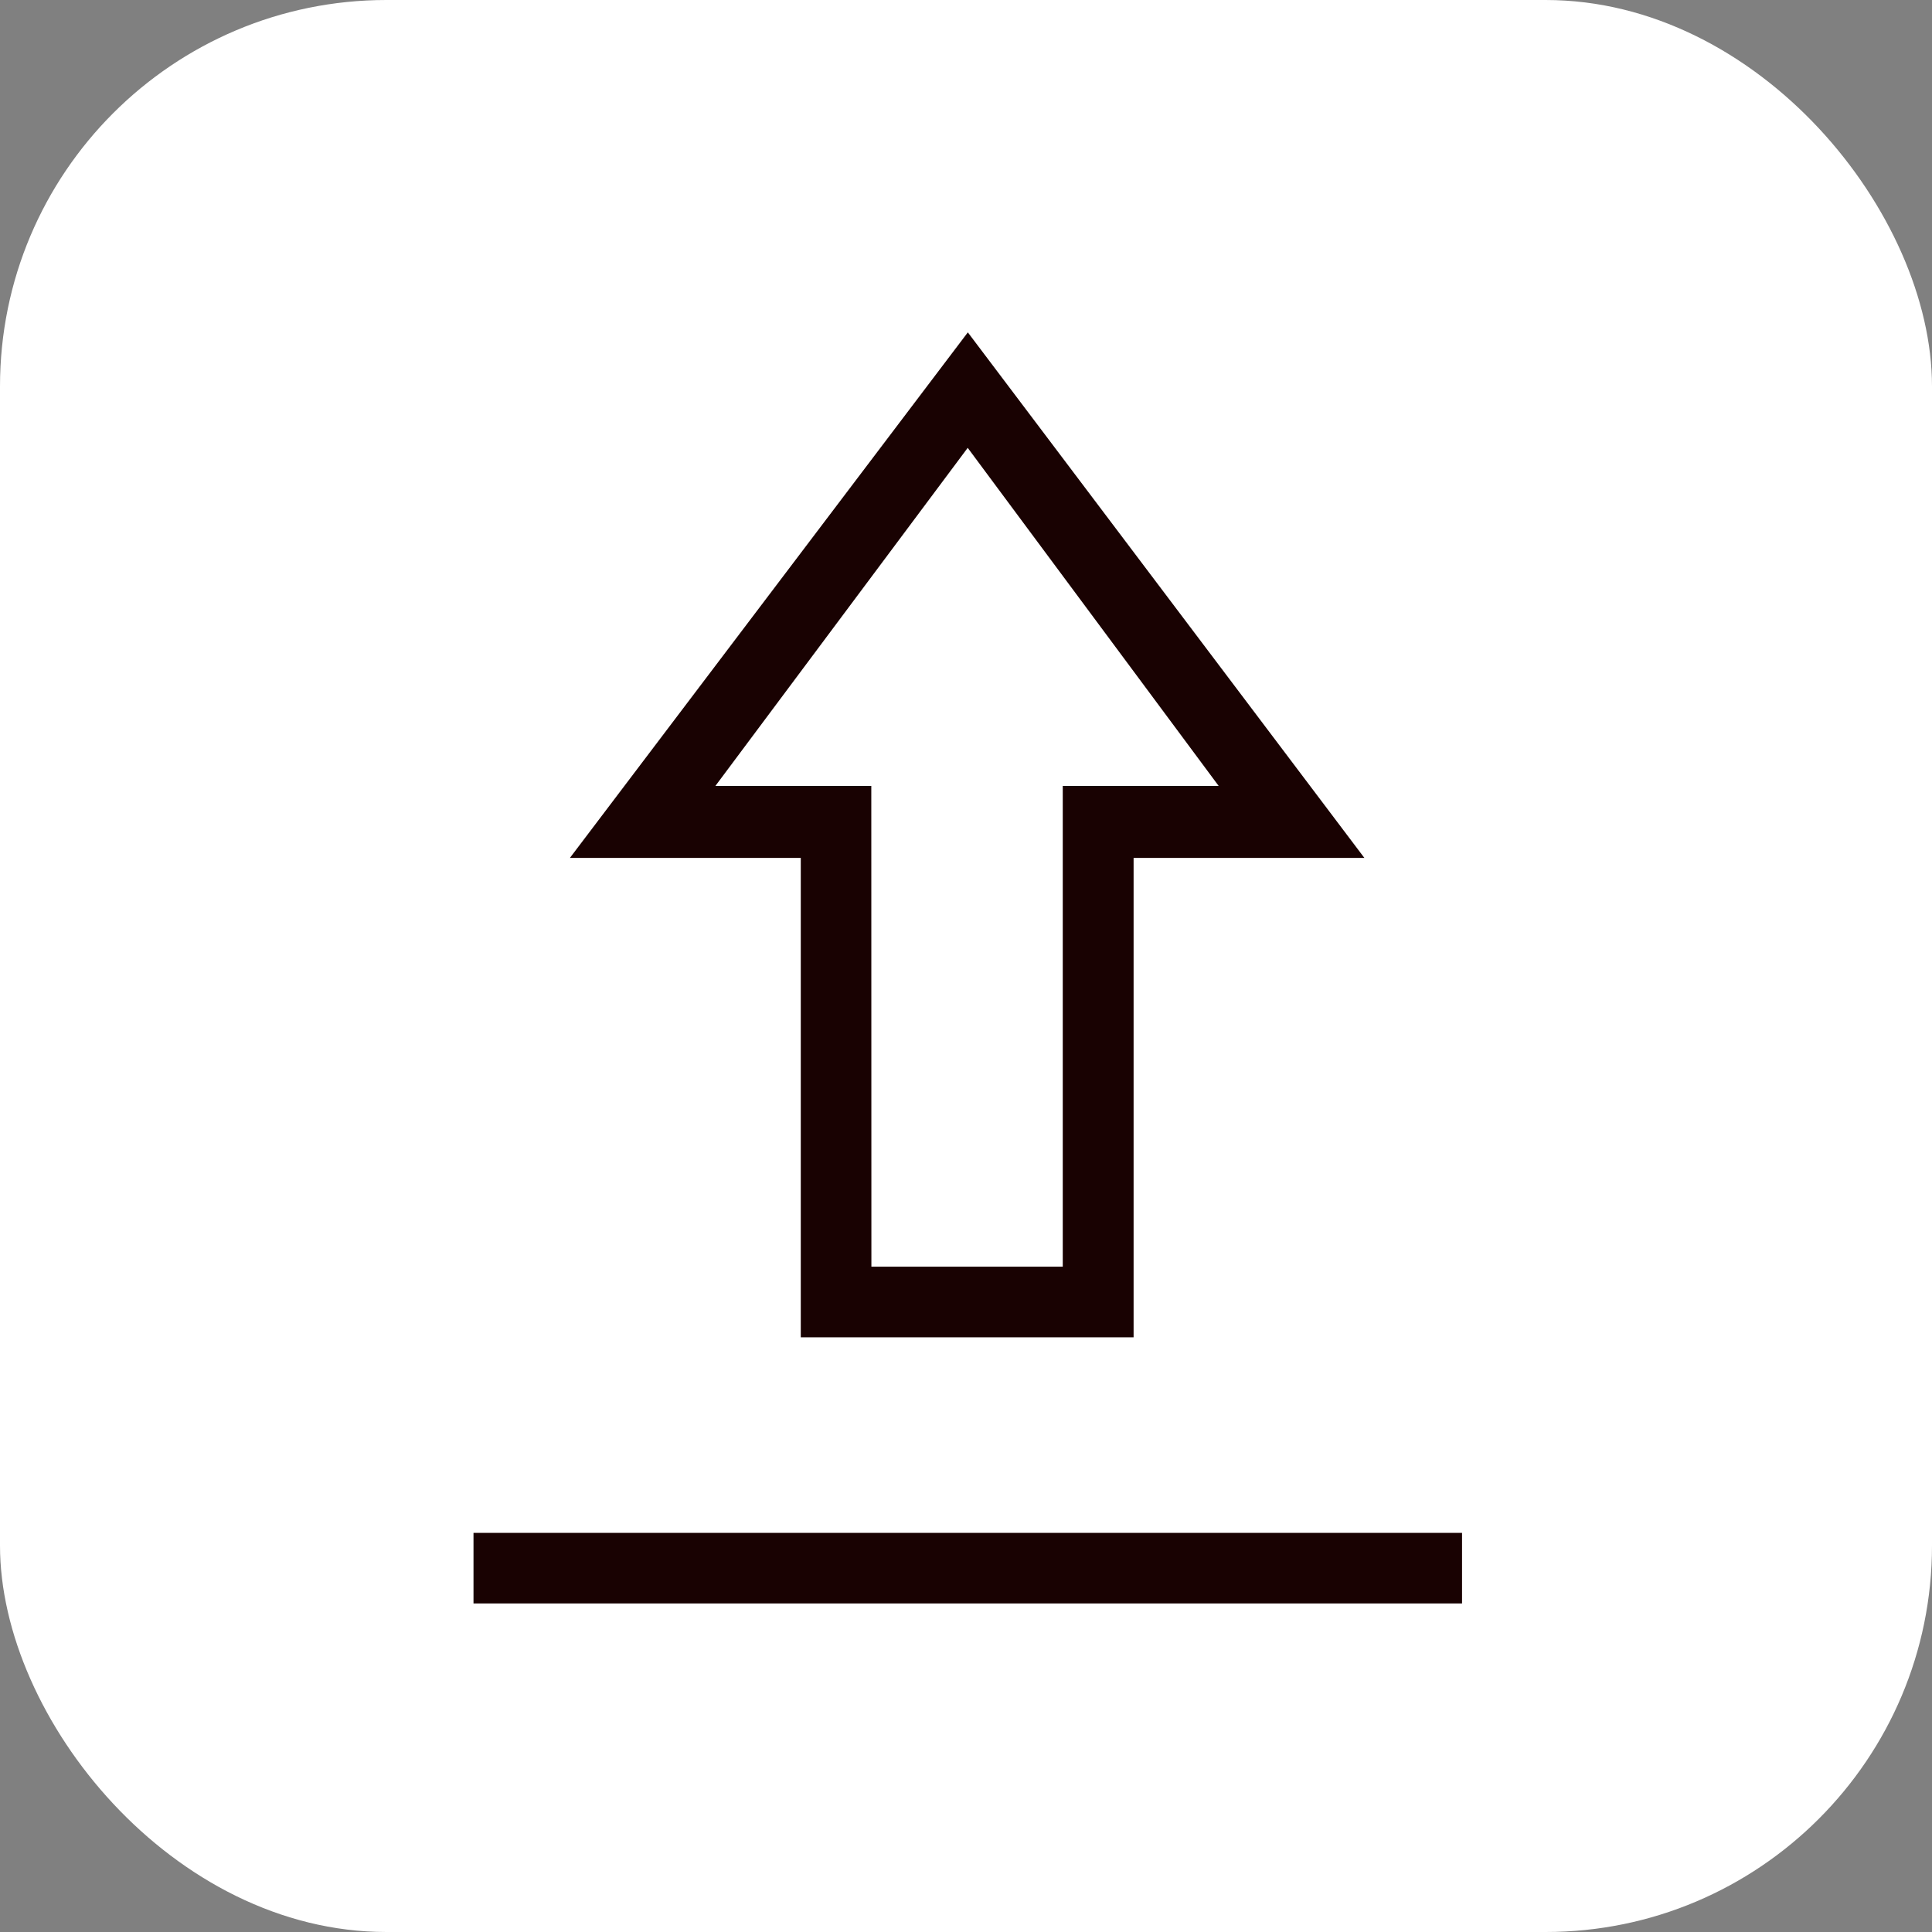 <svg xmlns="http://www.w3.org/2000/svg" width="60" height="60" viewBox="0 0 60 60">
  <rect x="0" y="0" width="60" height="60" fill="#808080" stroke="none"/>
  <g id="OPLOAD" transform="translate(20273.373 24098.373)">
    <rect id="Rectángulo_1969" data-name="Rectángulo 1969" width="60" height="60" rx="12" transform="translate(-20273.373 -24098.373)" fill="#fff"/>
    <path id="upload_2_FILL0_wght200_GRAD0_opsz24" d="M200-800.525v-2.193h30.7v2.193Zm10.164-8.266v-14.888h-7.17L215.352-840l12.315,16.321H220.5v14.888Zm2.193-2.193H218.3v-14.93h4.842l-7.794-10.5-7.836,10.5h4.842ZM215.352-825.914Z" transform="translate(-20458.668 -23248.051)" fill="#190202"/>
  </g>
</svg>

